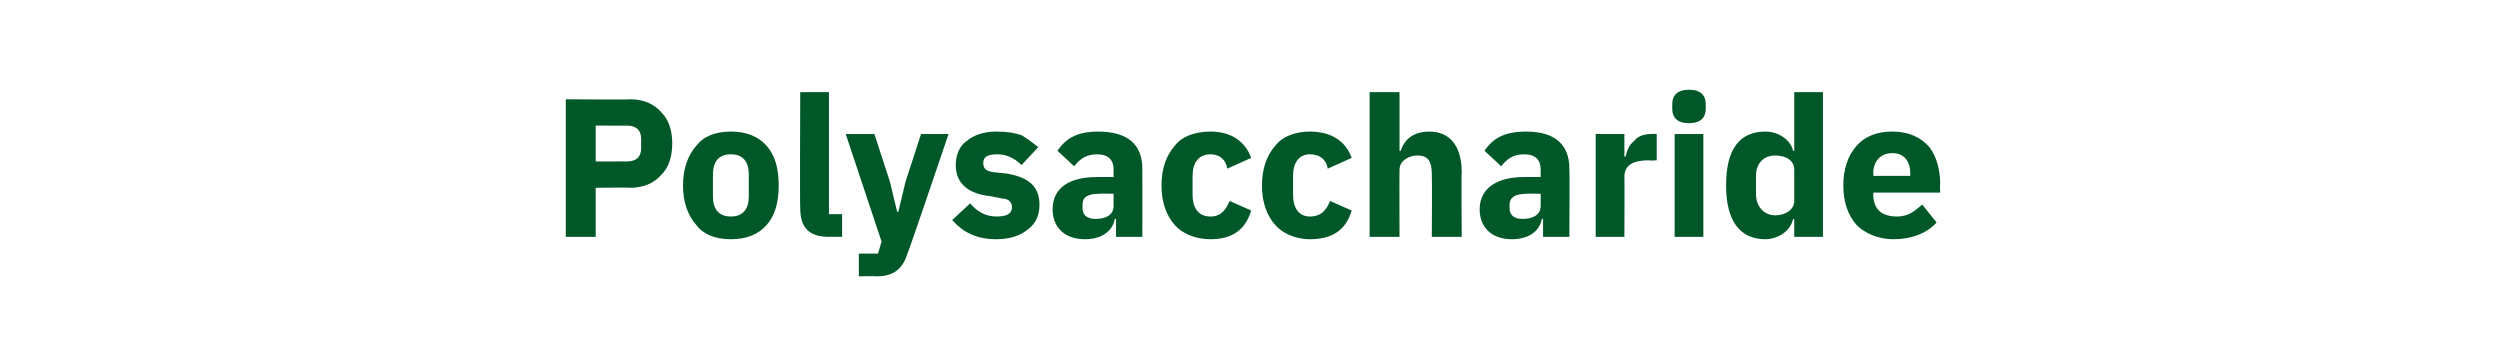 <?xml version="1.0" standalone="no"?><!DOCTYPE svg PUBLIC "-//W3C//DTD SVG 1.1//EN" "http://www.w3.org/Graphics/SVG/1.1/DTD/svg11.dtd"><svg xmlns="http://www.w3.org/2000/svg" version="1.1" width="209px" height="29.6px" viewBox="0 -7 209 29.6" style="top:-7px">  <desc>Polysaccharide</desc>  <defs/>  <g id="Polygon142501">    <path d="M 49.8 12.8 L 49.8 8.7 C 49.8 8.7 52.72 8.66 52.7 8.7 C 53.8 8.7 54.7 8.3 55.3 7.6 C 55.9 7 56.2 6.1 56.2 5 C 56.2 3.9 55.9 3 55.3 2.4 C 54.7 1.7 53.8 1.3 52.7 1.3 C 52.72 1.34 47.3 1.3 47.3 1.3 L 47.3 12.8 L 49.8 12.8 Z M 49.8 3.5 C 49.8 3.5 52.43 3.51 52.4 3.5 C 53.2 3.5 53.6 3.9 53.6 4.6 C 53.6 4.6 53.6 5.4 53.6 5.4 C 53.6 6.1 53.2 6.5 52.4 6.5 C 52.43 6.49 49.8 6.5 49.8 6.5 L 49.8 3.5 Z M 64.1 11.8 C 64.8 11 65.1 9.9 65.1 8.5 C 65.1 7.1 64.8 6 64.1 5.2 C 63.4 4.4 62.4 4 61.1 4 C 59.8 4 58.8 4.4 58.2 5.2 C 57.5 6 57.1 7.1 57.1 8.5 C 57.1 9.9 57.5 11 58.2 11.8 C 58.8 12.6 59.8 13 61.1 13 C 62.4 13 63.4 12.6 64.1 11.8 Z M 59.6 9.4 C 59.6 9.4 59.6 7.6 59.6 7.6 C 59.6 6.5 60.1 5.9 61.1 5.9 C 62.1 5.9 62.6 6.5 62.6 7.6 C 62.6 7.6 62.6 9.4 62.6 9.4 C 62.6 10.5 62.1 11.1 61.1 11.1 C 60.1 11.1 59.6 10.5 59.6 9.4 Z M 70.4 12.8 L 70.4 10.9 L 69.3 10.9 L 69.3 0.7 L 66.9 0.7 C 66.9 0.7 66.86 10.43 66.9 10.4 C 66.9 12 67.6 12.8 69.3 12.8 C 69.27 12.79 70.4 12.8 70.4 12.8 Z M 75.7 8.2 L 75.1 10.7 L 75 10.7 L 74.4 8.2 L 73.1 4.2 L 70.7 4.2 L 73.7 13.2 L 73.4 14.2 L 71.8 14.2 L 71.8 16.1 C 71.8 16.1 73.3 16.07 73.3 16.1 C 74.8 16.1 75.5 15.4 75.9 14.1 C 75.94 14.12 79.3 4.2 79.3 4.2 L 77 4.2 L 75.7 8.2 Z M 85.9 12.2 C 86.6 11.7 86.9 11 86.9 10.1 C 86.9 8.6 86 7.8 84.1 7.5 C 84.1 7.5 83.1 7.4 83.1 7.4 C 82.4 7.3 82.2 7.1 82.2 6.6 C 82.2 6.1 82.6 5.9 83.4 5.9 C 84.1 5.9 84.8 6.2 85.4 6.8 C 85.4 6.8 86.8 5.3 86.8 5.3 C 86.3 4.9 85.9 4.6 85.4 4.3 C 84.8 4.1 84.2 4 83.3 4 C 82.2 4 81.4 4.3 80.8 4.8 C 80.2 5.2 79.9 6 79.9 6.8 C 79.9 8.3 80.9 9.2 82.8 9.4 C 82.8 9.4 83.8 9.6 83.8 9.6 C 84.3 9.6 84.6 9.9 84.6 10.3 C 84.6 10.8 84.3 11.1 83.3 11.1 C 82.4 11.1 81.7 10.7 81.1 10 C 81.1 10 79.6 11.4 79.6 11.4 C 80.5 12.4 81.6 13 83.3 13 C 84.4 13 85.3 12.7 85.9 12.2 Z M 95.5 7.1 C 95.51 7.13 95.5 12.8 95.5 12.8 L 93.3 12.8 L 93.3 11.3 C 93.3 11.3 93.23 11.28 93.2 11.3 C 93 12.4 92 13 90.7 13 C 89 13 88 12 88 10.5 C 88 8.7 89.4 7.8 91.7 7.8 C 91.72 7.79 93.1 7.8 93.1 7.8 C 93.1 7.8 93.08 7.25 93.1 7.2 C 93.1 6.4 92.7 5.9 91.7 5.9 C 90.7 5.9 90.2 6.4 89.8 6.9 C 89.8 6.9 88.4 5.6 88.4 5.6 C 89.1 4.6 90 4 91.8 4 C 94.3 4 95.5 5.1 95.5 7.1 Z M 93.1 9.2 C 93.1 9.2 91.9 9.17 91.9 9.2 C 90.9 9.2 90.5 9.5 90.5 10.1 C 90.5 10.1 90.5 10.4 90.5 10.4 C 90.5 11 90.9 11.3 91.6 11.3 C 92.4 11.3 93.1 11 93.1 10.2 C 93.08 10.18 93.1 9.2 93.1 9.2 Z M 104.6 10.6 C 104.6 10.6 102.8 9.8 102.8 9.8 C 102.5 10.5 102.1 11.1 101.2 11.1 C 100.2 11.1 99.7 10.4 99.7 9.3 C 99.7 9.3 99.7 7.7 99.7 7.7 C 99.7 6.6 100.2 5.9 101.2 5.9 C 102 5.9 102.5 6.4 102.6 7.1 C 102.6 7.1 104.6 6.2 104.6 6.2 C 104.1 4.8 102.9 4 101.2 4 C 99.9 4 98.8 4.4 98.2 5.2 C 97.5 6 97.1 7.1 97.1 8.5 C 97.1 9.9 97.5 11 98.2 11.8 C 98.8 12.5 99.9 13 101.2 13 C 102.9 13 104.1 12.3 104.6 10.6 Z M 113 10.6 C 113 10.6 111.2 9.8 111.2 9.8 C 110.9 10.5 110.5 11.1 109.5 11.1 C 108.6 11.1 108.1 10.4 108.1 9.3 C 108.1 9.3 108.1 7.7 108.1 7.7 C 108.1 6.6 108.6 5.9 109.5 5.9 C 110.4 5.9 110.9 6.4 111 7.1 C 111 7.1 113 6.2 113 6.2 C 112.5 4.8 111.3 4 109.5 4 C 108.3 4 107.2 4.4 106.6 5.2 C 105.9 6 105.5 7.1 105.5 8.5 C 105.5 9.9 105.9 11 106.6 11.8 C 107.2 12.5 108.3 13 109.5 13 C 111.3 13 112.5 12.3 113 10.6 Z M 114.5 12.8 L 117 12.8 C 117 12.8 116.98 7.22 117 7.2 C 117 6.8 117.2 6.5 117.5 6.3 C 117.8 6.1 118.1 6 118.5 6 C 119.4 6 119.7 6.5 119.7 7.6 C 119.73 7.59 119.7 12.8 119.7 12.8 L 122.2 12.8 C 122.2 12.8 122.16 7.4 122.2 7.4 C 122.2 5.2 121.2 4 119.5 4 C 118.1 4 117.4 4.7 117.1 5.6 C 117.08 5.64 117 5.6 117 5.6 L 117 0.7 L 114.5 0.7 L 114.5 12.8 Z M 131.2 7.1 C 131.23 7.13 131.2 12.8 131.2 12.8 L 129 12.8 L 129 11.3 C 129 11.3 128.95 11.28 128.9 11.3 C 128.7 12.4 127.7 13 126.4 13 C 124.7 13 123.7 12 123.7 10.5 C 123.7 8.7 125.2 7.8 127.4 7.8 C 127.44 7.79 128.8 7.8 128.8 7.8 C 128.8 7.8 128.8 7.25 128.8 7.2 C 128.8 6.4 128.4 5.9 127.4 5.9 C 126.4 5.9 125.9 6.4 125.5 6.9 C 125.5 6.9 124.1 5.6 124.1 5.6 C 124.8 4.6 125.7 4 127.6 4 C 130 4 131.2 5.1 131.2 7.1 Z M 128.8 9.2 C 128.8 9.2 127.62 9.17 127.6 9.2 C 126.7 9.2 126.2 9.5 126.2 10.1 C 126.2 10.1 126.2 10.4 126.2 10.4 C 126.2 11 126.6 11.3 127.3 11.3 C 128.1 11.3 128.8 11 128.8 10.2 C 128.8 10.18 128.8 9.2 128.8 9.2 Z M 135.8 12.8 C 135.8 12.8 135.82 7.76 135.8 7.8 C 135.8 6.8 136.5 6.4 137.9 6.4 C 137.92 6.45 138.5 6.4 138.5 6.4 L 138.5 4.2 C 138.5 4.2 138.1 4.18 138.1 4.2 C 137.4 4.2 136.9 4.4 136.6 4.8 C 136.2 5.1 136 5.6 135.9 6.1 C 135.9 6.05 135.8 6.1 135.8 6.1 L 135.8 4.2 L 133.4 4.2 L 133.4 12.8 L 135.8 12.8 Z M 142.6 2.1 C 142.6 2.1 142.6 1.7 142.6 1.7 C 142.6 1 142.2 0.5 141.2 0.5 C 140.2 0.5 139.8 1 139.8 1.7 C 139.8 1.7 139.8 2.1 139.8 2.1 C 139.8 2.8 140.2 3.3 141.2 3.3 C 142.2 3.3 142.6 2.8 142.6 2.1 Z M 140 12.8 L 142.4 12.8 L 142.4 4.2 L 140 4.2 L 140 12.8 Z M 150 12.8 L 152.4 12.8 L 152.4 0.7 L 150 0.7 L 150 5.6 C 150 5.6 149.91 5.63 149.9 5.6 C 149.7 4.7 148.7 4 147.6 4 C 145.4 4 144.3 5.5 144.3 8.5 C 144.3 11.4 145.4 13 147.6 13 C 148.1 13 148.7 12.8 149.1 12.5 C 149.5 12.2 149.8 11.8 149.9 11.3 C 149.91 11.35 150 11.3 150 11.3 L 150 12.8 Z M 146.8 9.2 C 146.8 9.2 146.8 7.7 146.8 7.7 C 146.8 6.6 147.5 6 148.4 6 C 149.3 6 150 6.4 150 7.2 C 150 7.2 150 9.8 150 9.8 C 150 10.5 149.3 11 148.4 11 C 147.5 11 146.8 10.3 146.8 9.2 Z M 161.9 11.6 C 161.9 11.6 160.7 10.1 160.7 10.1 C 160.1 10.6 159.6 11.1 158.6 11.1 C 157.2 11.1 156.6 10.4 156.6 9.2 C 156.65 9.23 156.6 9.1 156.6 9.1 L 162.2 9.1 C 162.2 9.1 162.17 8.38 162.2 8.4 C 162.2 7.2 161.9 6.1 161.3 5.3 C 160.6 4.5 159.6 4 158.2 4 C 156.9 4 155.9 4.4 155.2 5.2 C 154.5 6 154.1 7.1 154.1 8.5 C 154.1 9.9 154.5 11 155.2 11.8 C 155.9 12.5 157 13 158.3 13 C 159.8 13 161.1 12.5 161.9 11.6 Z M 159.7 7.5 C 159.67 7.53 159.7 7.7 159.7 7.7 L 156.6 7.7 C 156.6 7.7 156.65 7.54 156.6 7.5 C 156.6 6.5 157.2 5.8 158.2 5.8 C 159.2 5.8 159.7 6.5 159.7 7.5 Z " stroke="none" fill="#005829"/>  </g></svg>